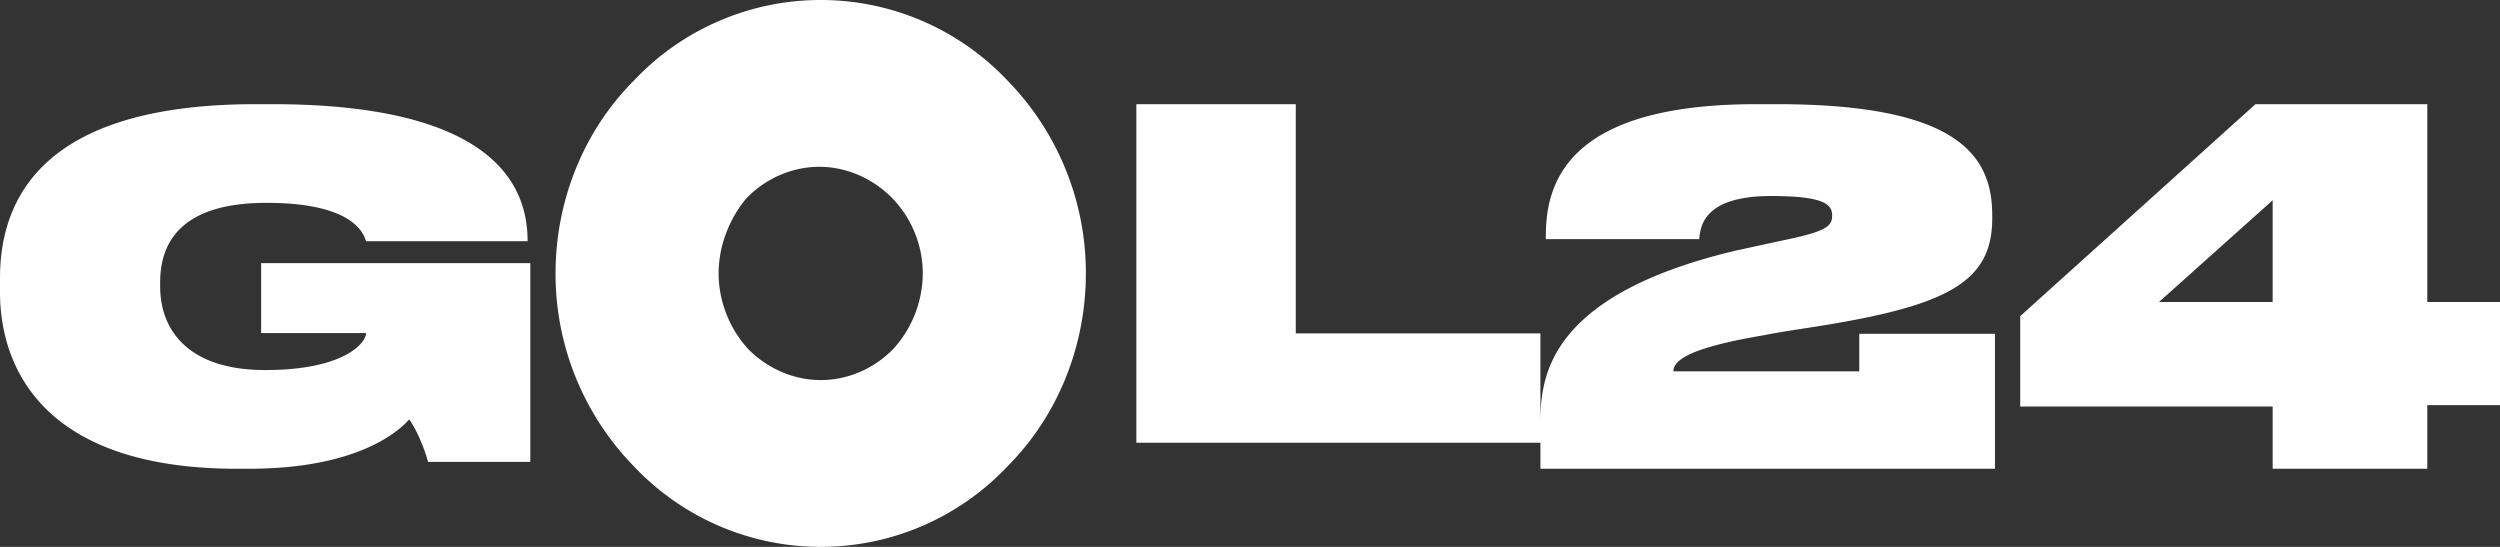 <svg xmlns="http://www.w3.org/2000/svg" width="96" height="21" viewBox="0 0 96 21">
    <rect x="0" y="0" width="96" height="21" fill="#333333" stroke="none"/>
    <g fill="#fff" fill-rule="evenodd">
        <path d="M77.576 12.14L86.61 4h6.598v7.597H96v3.961h-2.792V18H87.27v-2.388h-9.694V12.14zm9.694-.543V7.69l-4.365 3.907h4.365zM76.606 18H59.152v-1.656c0-1.657.052-4.97 7.554-6.733l1.98-.428c1.511-.32 1.668-.534 1.668-.908 0-.428-.313-.748-2.345-.748-2.657 0-2.71 1.229-2.761 1.656H59.36v-.107c0-1.923.677-5.076 8.076-5.076h.781c6.982 0 8.285 1.977 8.285 4.275v.107c0 2.458-1.72 3.366-6.826 4.168-.677.106-1.406.213-1.927.32-2.866.481-3.491.962-3.491 1.39h7.138v-1.443h5.21V18M43.636 4h6.122v8.802h9.394V17H43.636V4M9.562 18h-.466C1.757 18 0 14.21 0 11.21v-.526C0 7.474 1.809 4 9.82 4h.62c8.838 0 9.82 3.368 9.82 5.263h-6.202c-.103-.316-.517-1.474-3.824-1.474-3.05 0-4.084 1.316-4.084 3.053V11c0 1.684 1.086 3.21 4.032 3.21 3.05 0 3.876-1.052 3.876-1.42h-4.031v-2.685h10.337v7.632h-3.928c-.104-.421-.414-1.21-.724-1.632-.413.474-2.016 1.895-6.15 1.895M31.515 21a9.86 9.86 0 0 1-7.178-3.098 10.576 10.576 0 0 1-3.004-7.402c0-2.782 1.07-5.46 3.004-7.402A9.86 9.86 0 0 1 31.515 0a9.86 9.86 0 0 1 7.178 3.098 10.576 10.576 0 0 1 3.004 7.402c0 2.783-1.07 5.46-3.004 7.402A9.86 9.86 0 0 1 31.515 21zm-2.8-7.613c.713.736 1.731 1.208 2.8 1.208 1.018 0 2.037-.42 2.8-1.208a4.353 4.353 0 0 0 1.12-2.887c0-1.05-.407-2.1-1.17-2.888-.713-.734-1.732-1.207-2.8-1.207-1.019 0-2.037.42-2.8 1.207-.663.788-1.07 1.838-1.07 2.888 0 1.05.407 2.1 1.12 2.887z"/>
    </g>
</svg>
